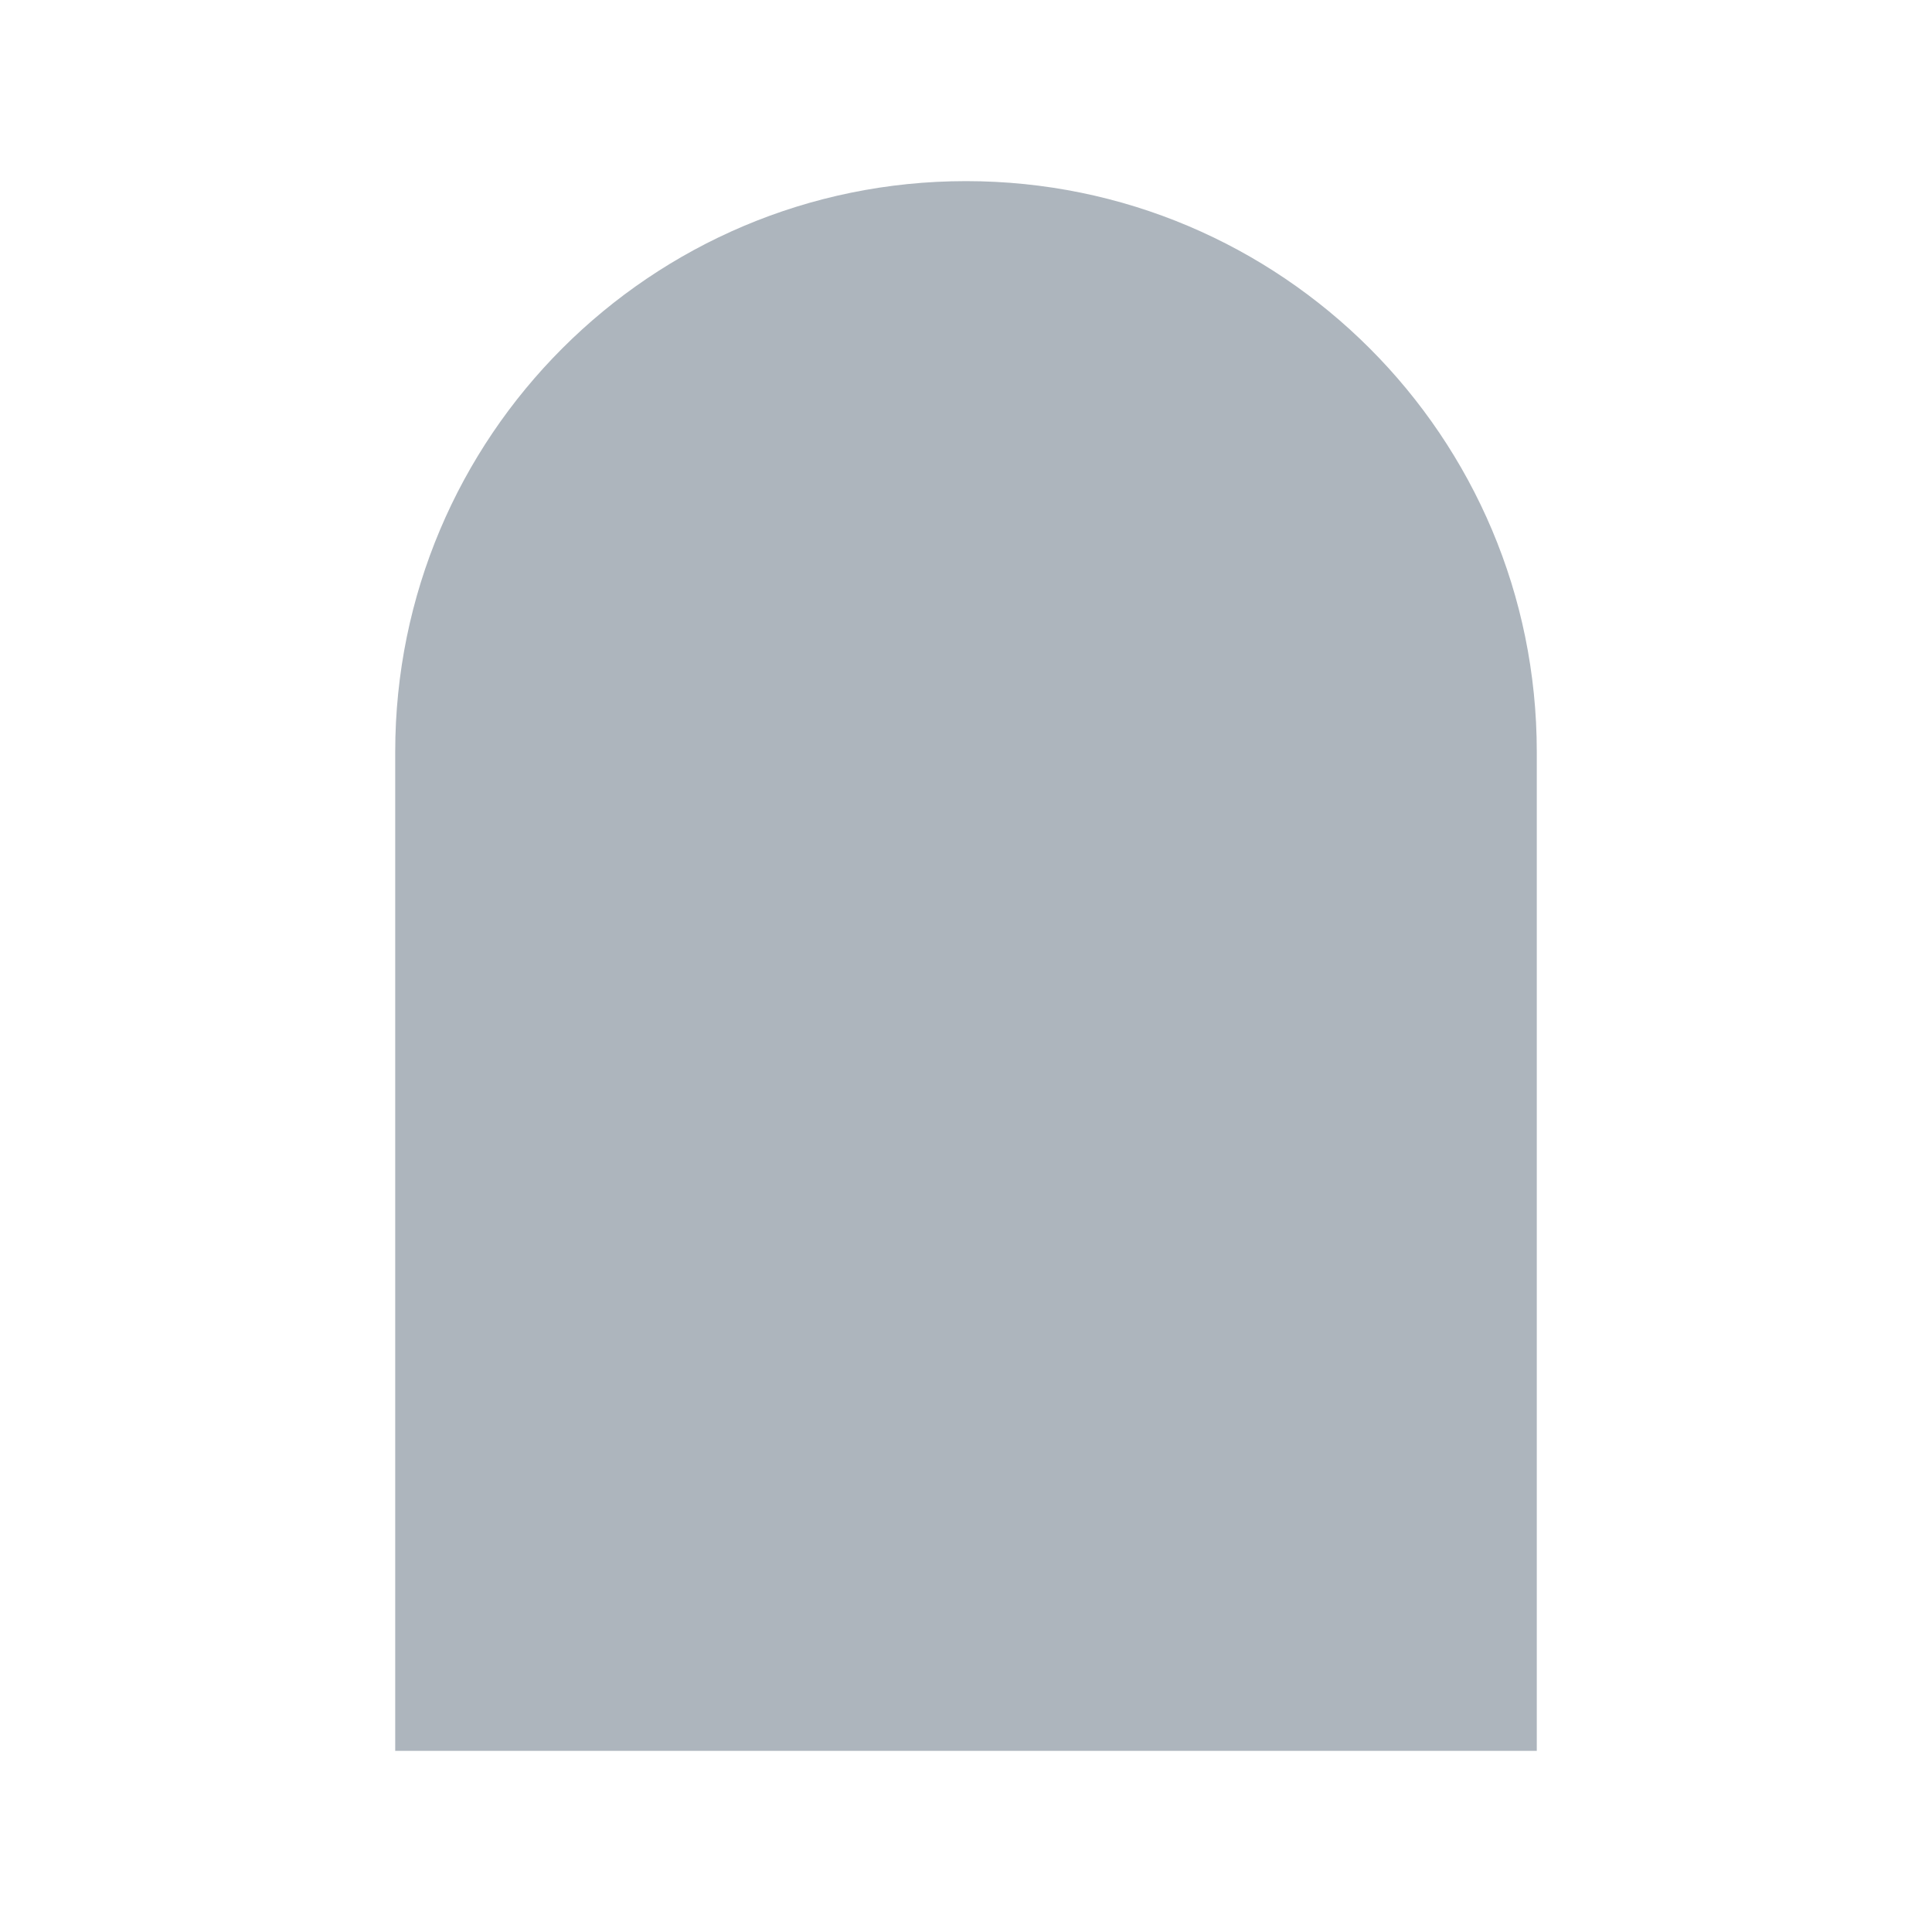 <svg width="16" height="16" viewBox="0 0 16 16" fill="none" xmlns="http://www.w3.org/2000/svg">
<path d="M3.273 6.227C3.273 3.616 5.389 1.5 8 1.5C10.611 1.5 12.727 3.616 12.727 6.227V14.5H3.273V6.227Z" fill="#ADB5BD"/>
</svg>
